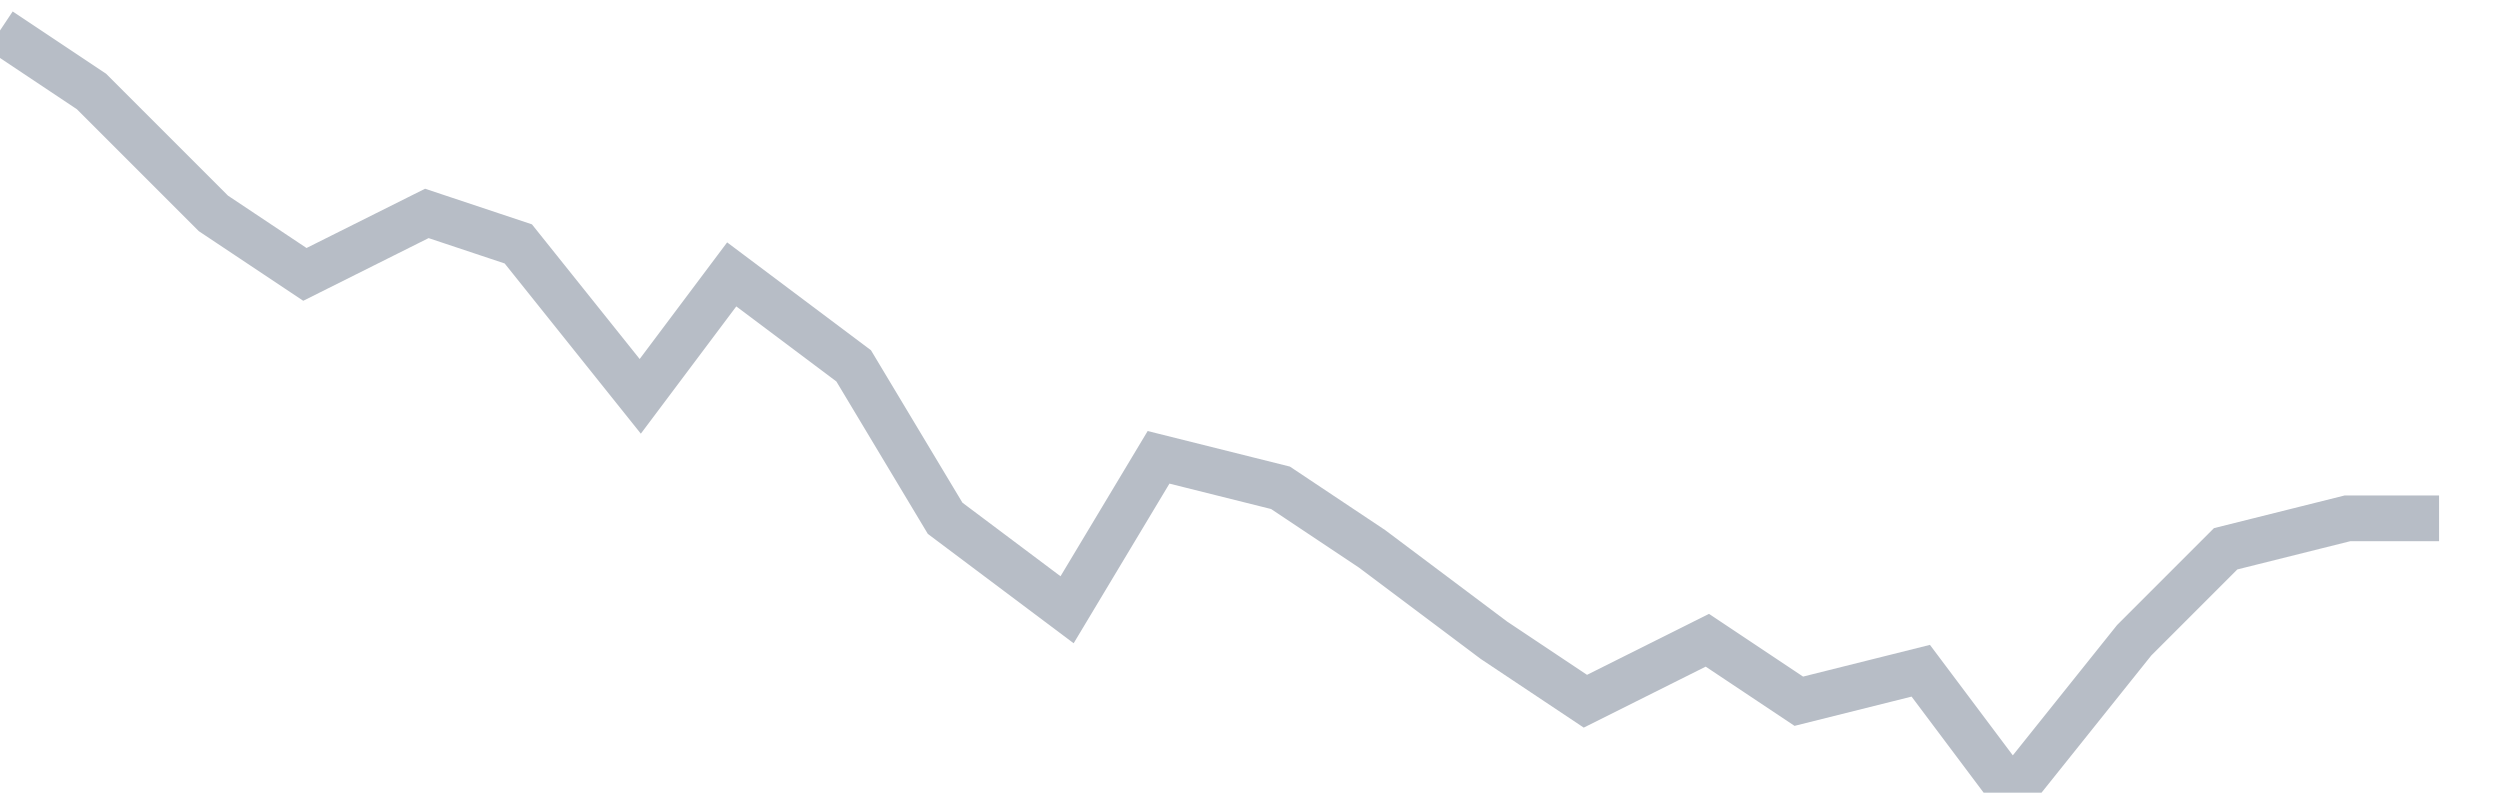 <svg width="82" height="26" fill="none" xmlns="http://www.w3.org/2000/svg"><path d="M0 1l3 2 4 4 3 2 4-2 3 1 4 5 3-4 4 3 3 5 4 3 3-5 4 1 3 2 4 3 3 2 4-2 3 2 4-1 3 4 4-5 3-3 4-1h3" stroke="#B7BDC6" stroke-width="1.5"/></svg>